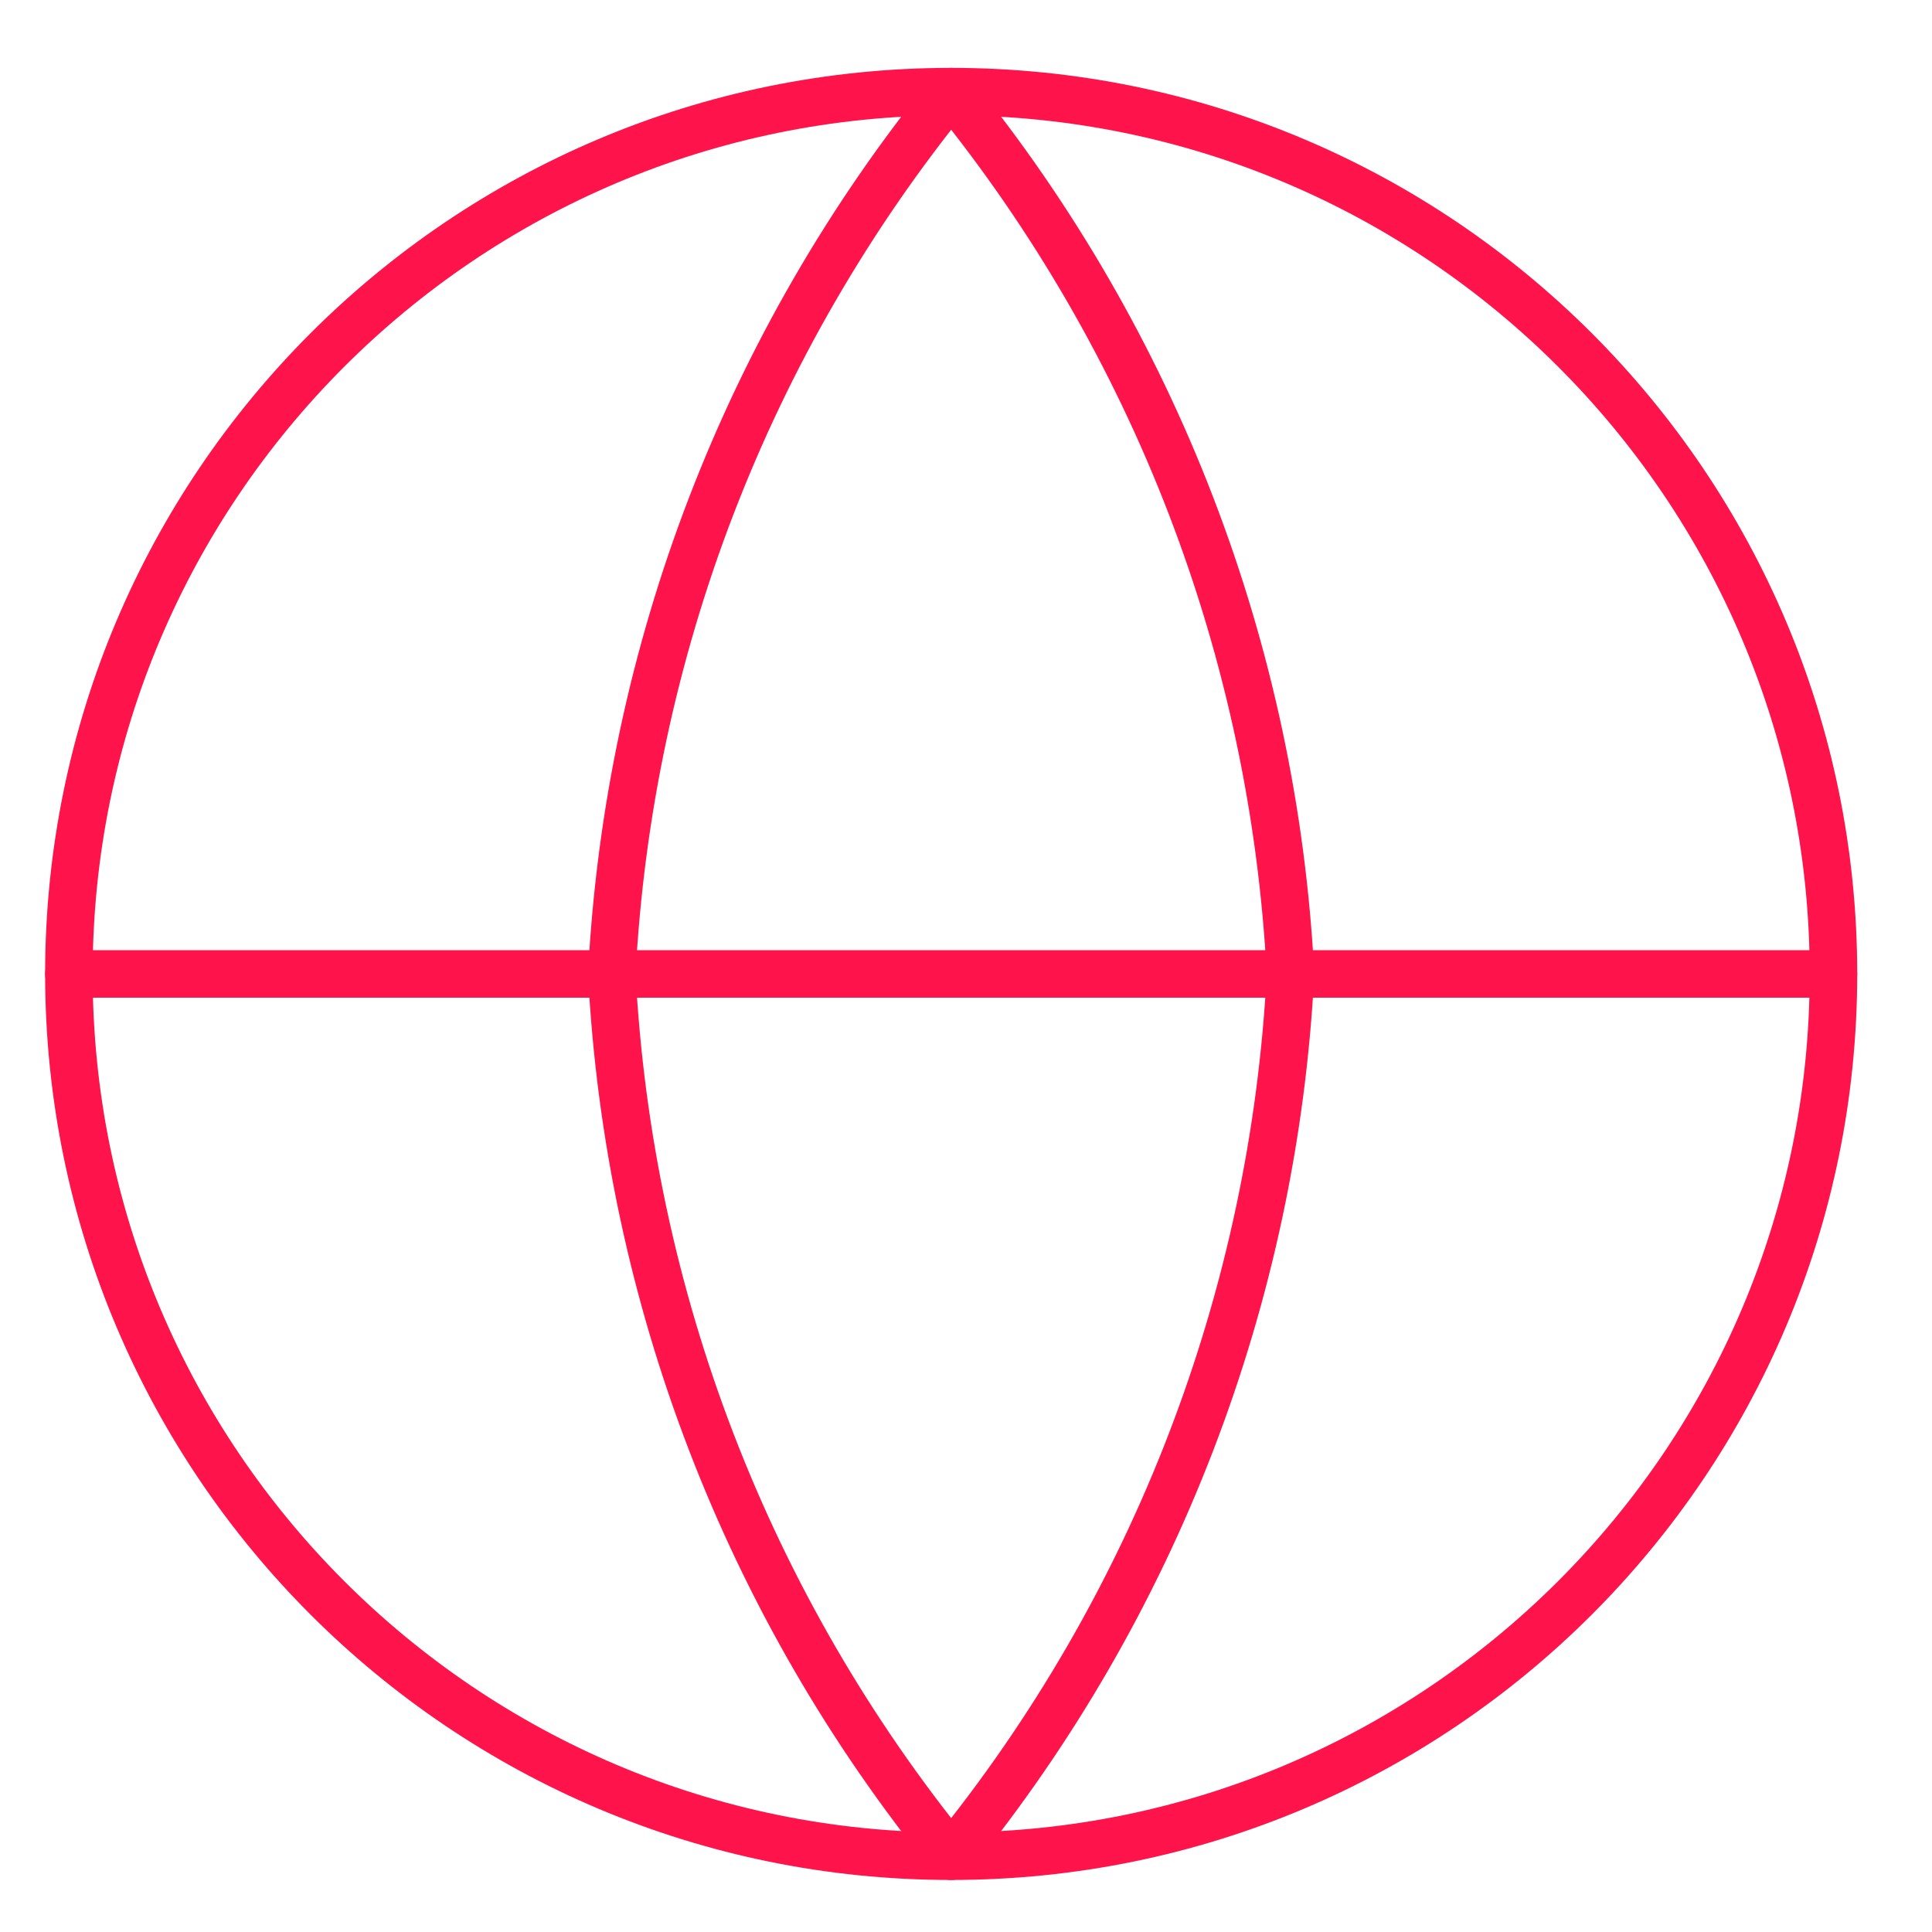 <svg width="61" height="61" viewBox="0 0 61 61" fill="none" xmlns="http://www.w3.org/2000/svg">
    <path
        d="M30.032 58.607C45.417 58.607 57.889 46.135 57.889 30.75C57.889 15.365 45.417 2.893 30.032 2.893C14.647 2.893 2.175 15.365 2.175 30.75C2.175 46.135 14.647 58.607 30.032 58.607Z"
        stroke="#FF134B" stroke-width="1.5" stroke-linecap="round" stroke-linejoin="round" />
    <path d="M2.175 30.75H57.889" stroke="#FF134B" stroke-width="1.5" stroke-linecap="round"
        stroke-linejoin="round" />
    <path
        d="M40.746 30.75C40.22 40.937 36.467 50.693 30.032 58.607C23.596 50.693 19.844 40.937 19.317 30.75C19.844 20.563 23.596 10.807 30.032 2.893C36.467 10.807 40.22 20.563 40.746 30.75V30.75Z"
        stroke="#FF134B" stroke-width="1.5" stroke-linecap="round" stroke-linejoin="round" />
</svg>